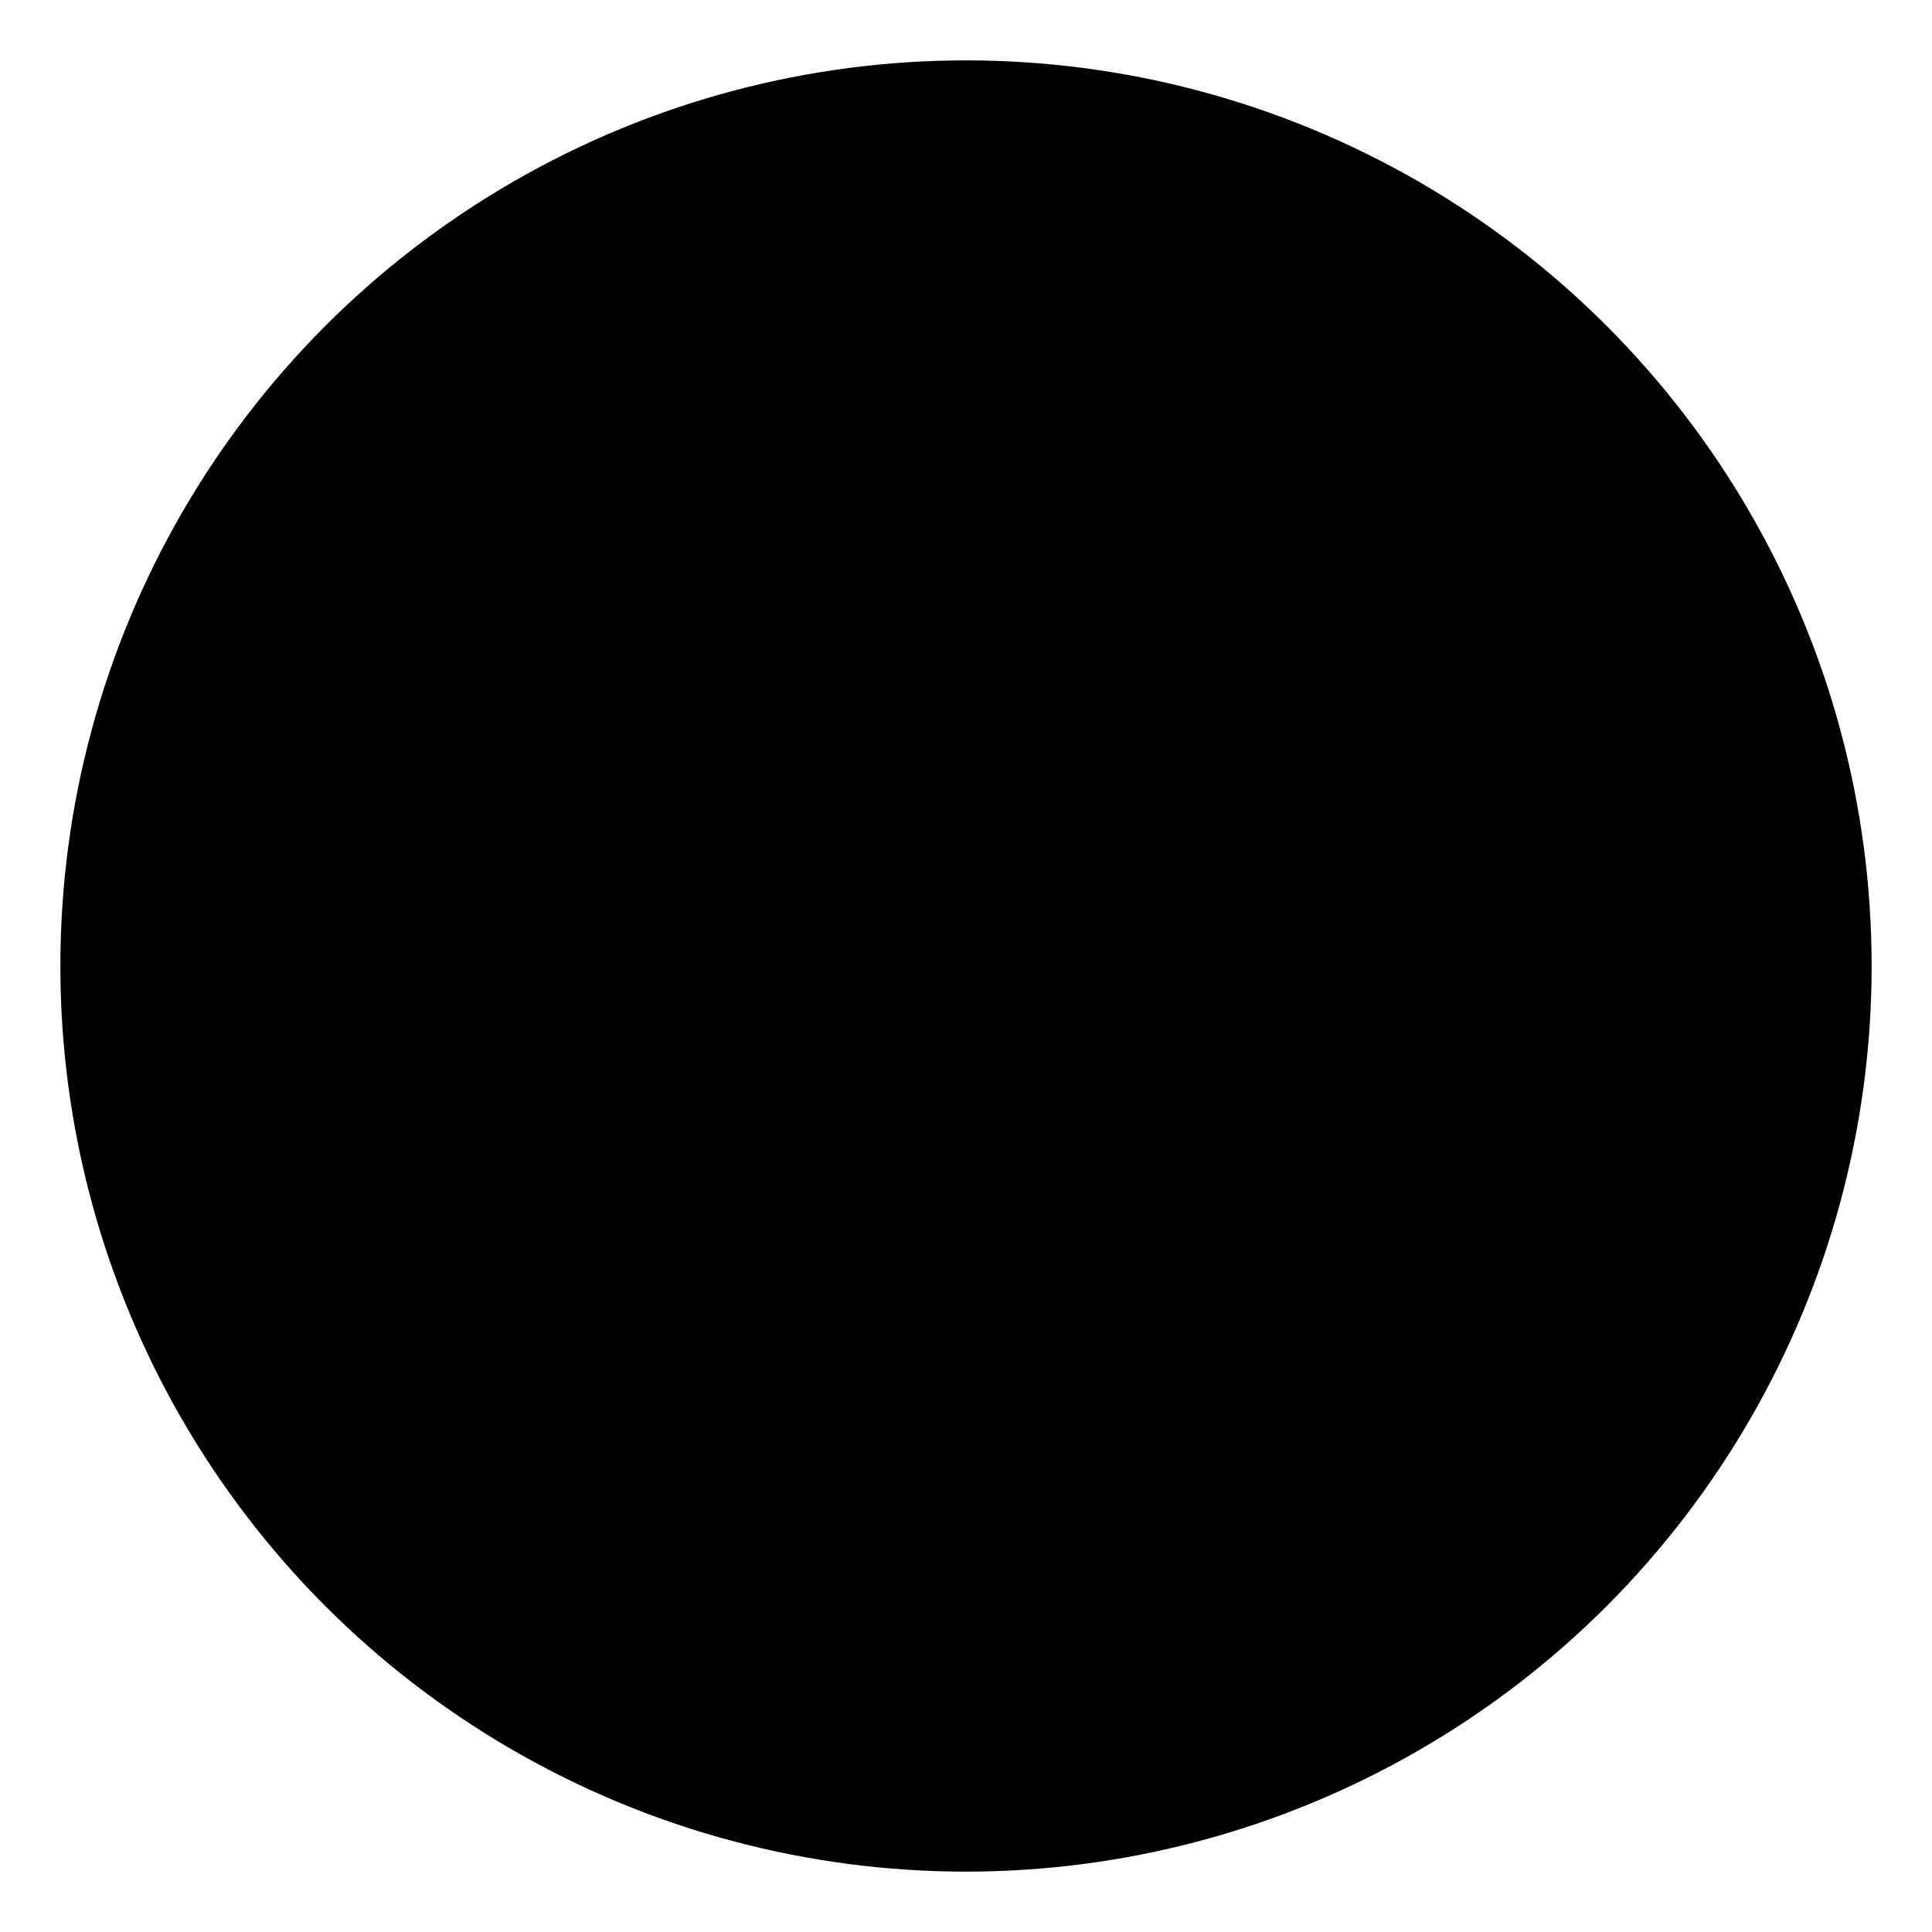 <?xml version="1.0" encoding="UTF-8"?>
<svg xmlns="http://www.w3.org/2000/svg" version="1.1" width="256" height="256">
  <defs>
    <radialGradient id="light" cx="40%" cy="10%" r="80%">
      <stop offset="0%" stop-color="hsl(60deg, 14%, 97%)" />
      <stop offset="15%" stop-color="hsl(60deg, 14%, 97%)" />
      <stop offset="100%" stop-color="hsl(45deg, 14%, 20%)" />
    </radialGradient>
  </defs>
  <circle cx="50%" cy="50%" r="120" fill="url(#light)" />
</svg>
